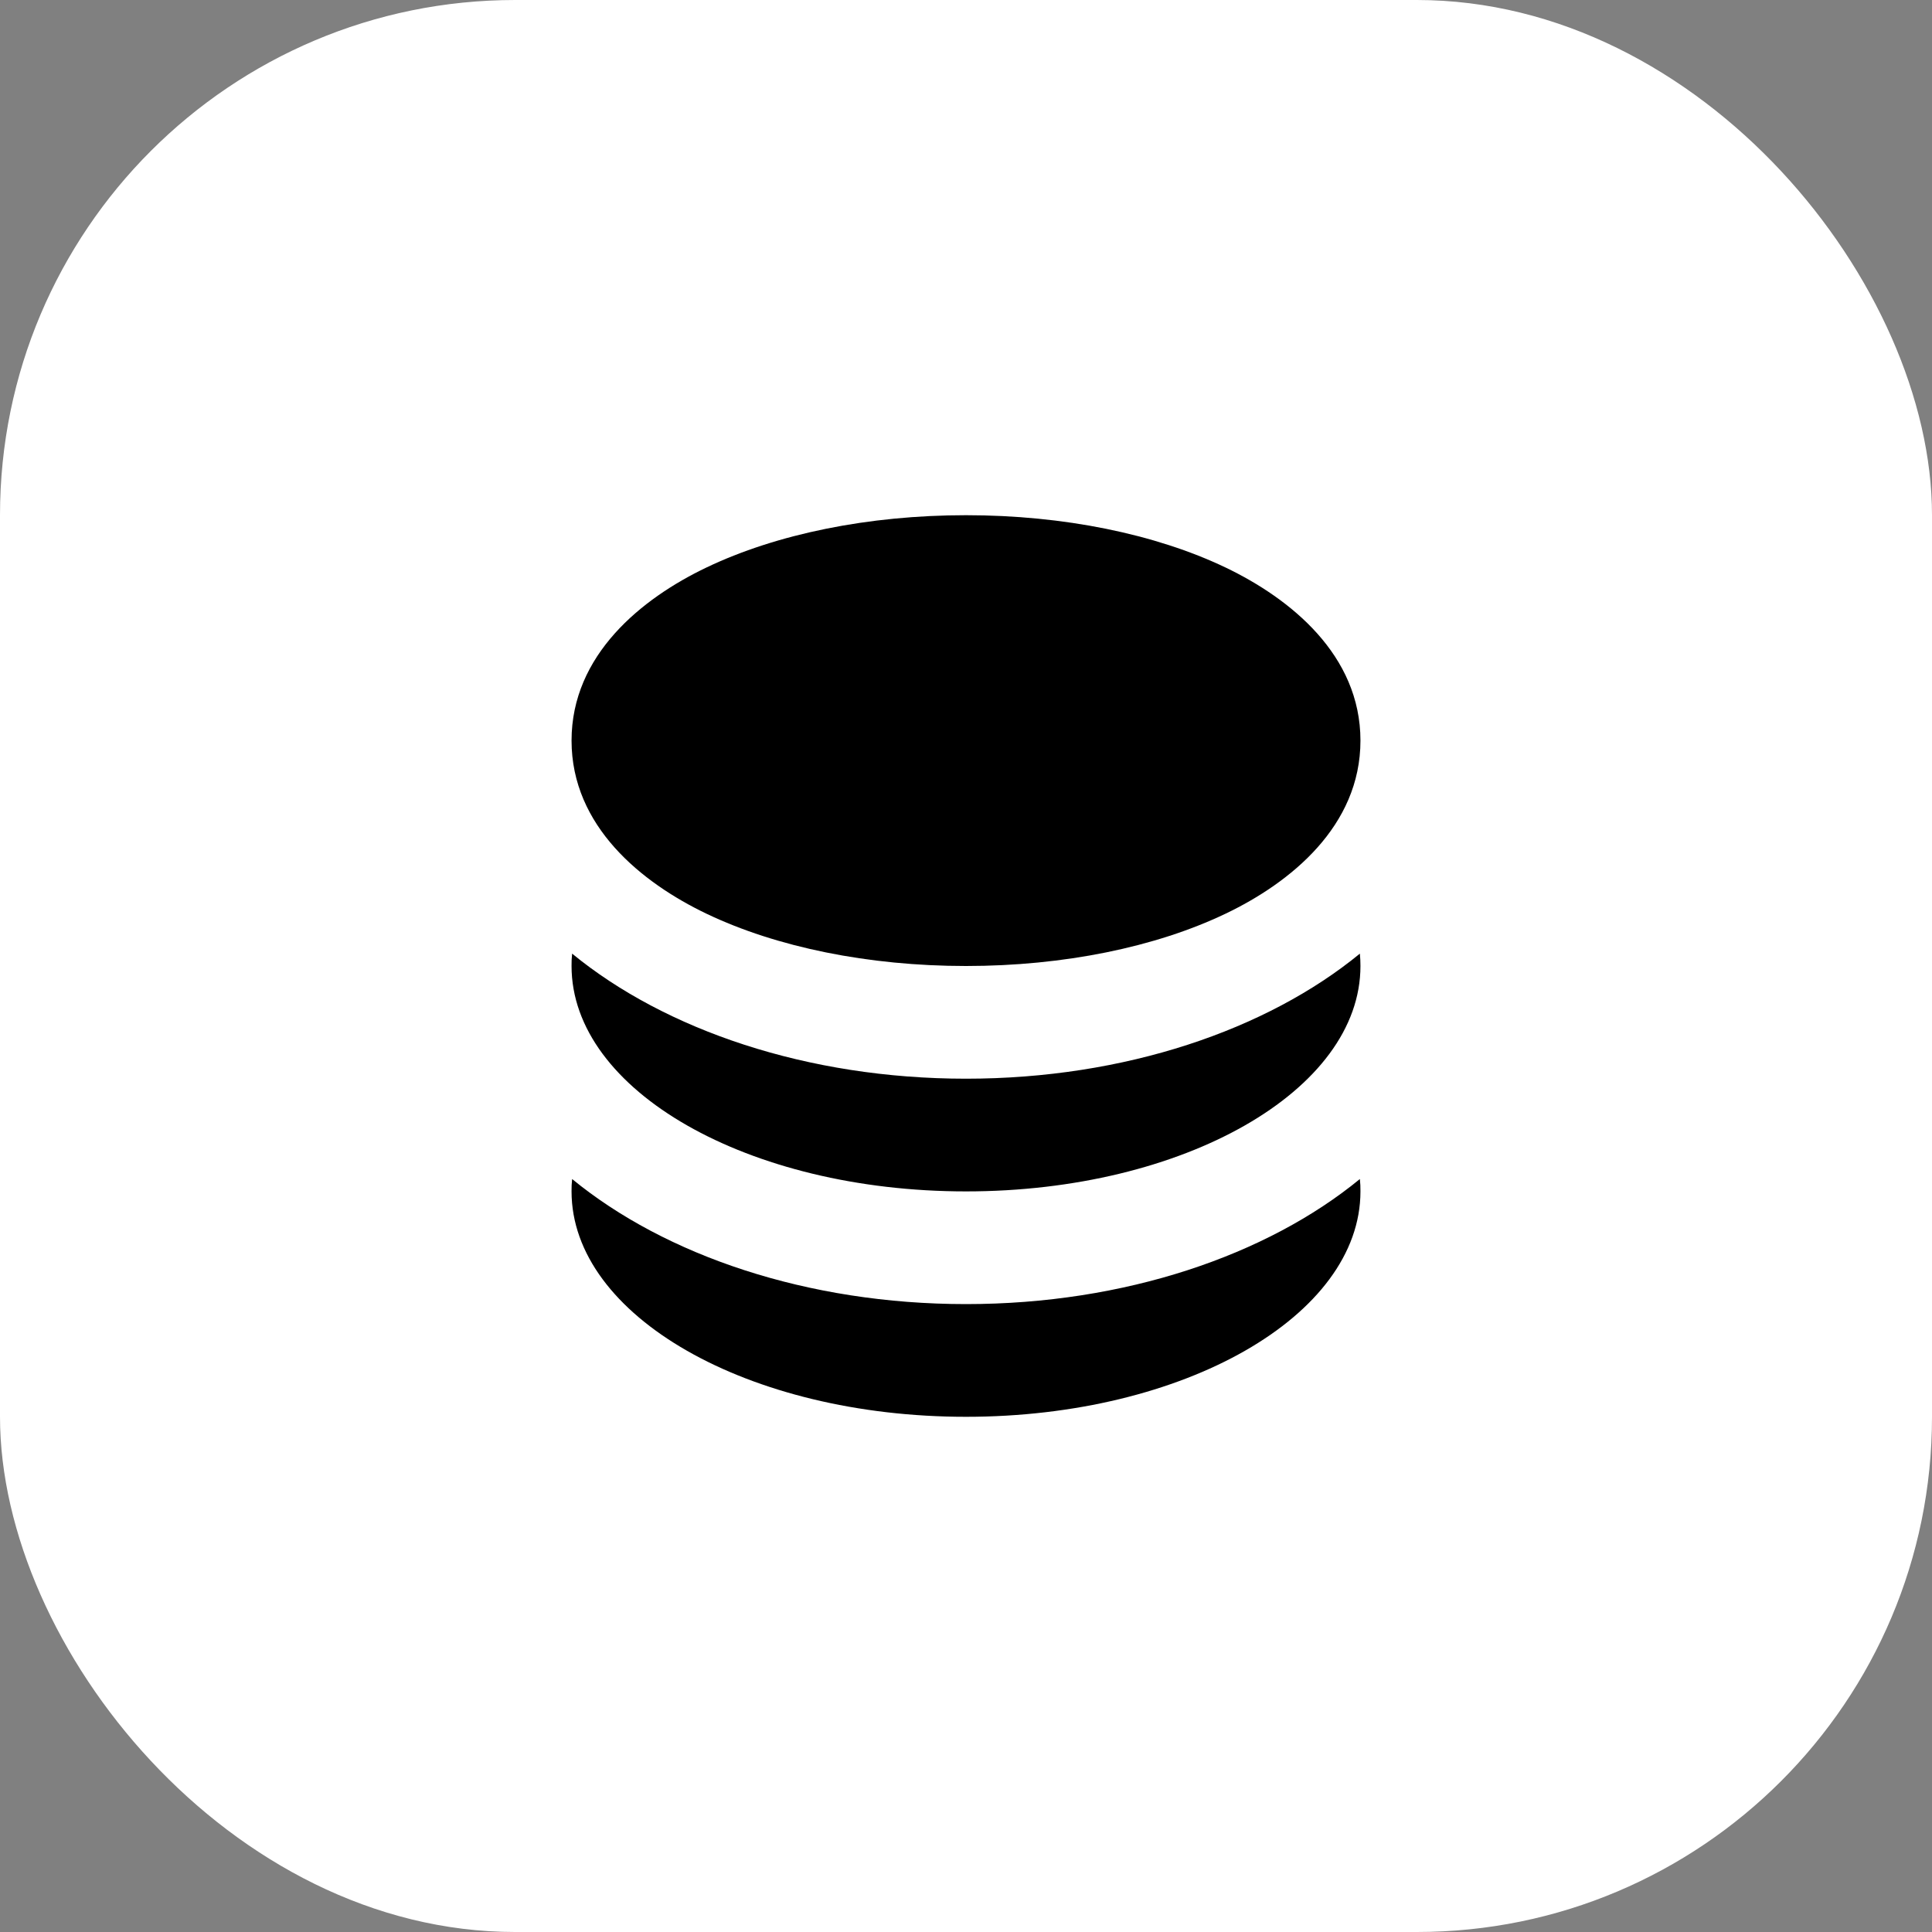 <?xml version="1.0" encoding="UTF-8"?> <svg xmlns="http://www.w3.org/2000/svg" width="30" height="30" viewBox="0 0 30 30" fill="none"><rect x="0" y="0" width="30" height="30" fill="#808080" stroke="none"/><rect width="30" height="30" rx="8" fill="white"></rect><g clip-path="url(#clip0_741_1857)"><path d="M21.125 18.5C21.125 20.434 18.383 22 15 22C11.617 22 8.875 20.434 8.875 18.5C8.874 18.436 8.877 18.372 8.884 18.308C10.328 19.492 12.533 20.25 15 20.25C17.467 20.25 19.672 19.492 21.116 18.308C21.123 18.372 21.126 18.436 21.125 18.5ZM21.125 15C21.125 16.934 18.383 18.5 15 18.5C11.617 18.5 8.875 16.934 8.875 15C8.874 14.936 8.877 14.871 8.884 14.808C10.328 15.992 12.533 16.75 15 16.75C17.467 16.75 19.672 15.992 21.116 14.808C21.122 14.872 21.125 14.936 21.125 15ZM15 8C16.515 8 17.94 8.292 19.03 8.812C20.038 9.295 21.125 10.17 21.125 11.5C21.125 12.83 20.037 13.707 19.03 14.188C17.942 14.708 16.515 15 15 15C13.485 15 12.058 14.708 10.97 14.188C9.963 13.706 8.875 12.83 8.875 11.5C8.875 10.17 9.963 9.293 10.97 8.812C12.058 8.292 13.485 8 15 8Z" fill="black"></path></g><defs><clipPath id="clip0_741_1857"><rect width="14" height="14" fill="white" transform="translate(8 8)"></rect></clipPath></defs></svg> 